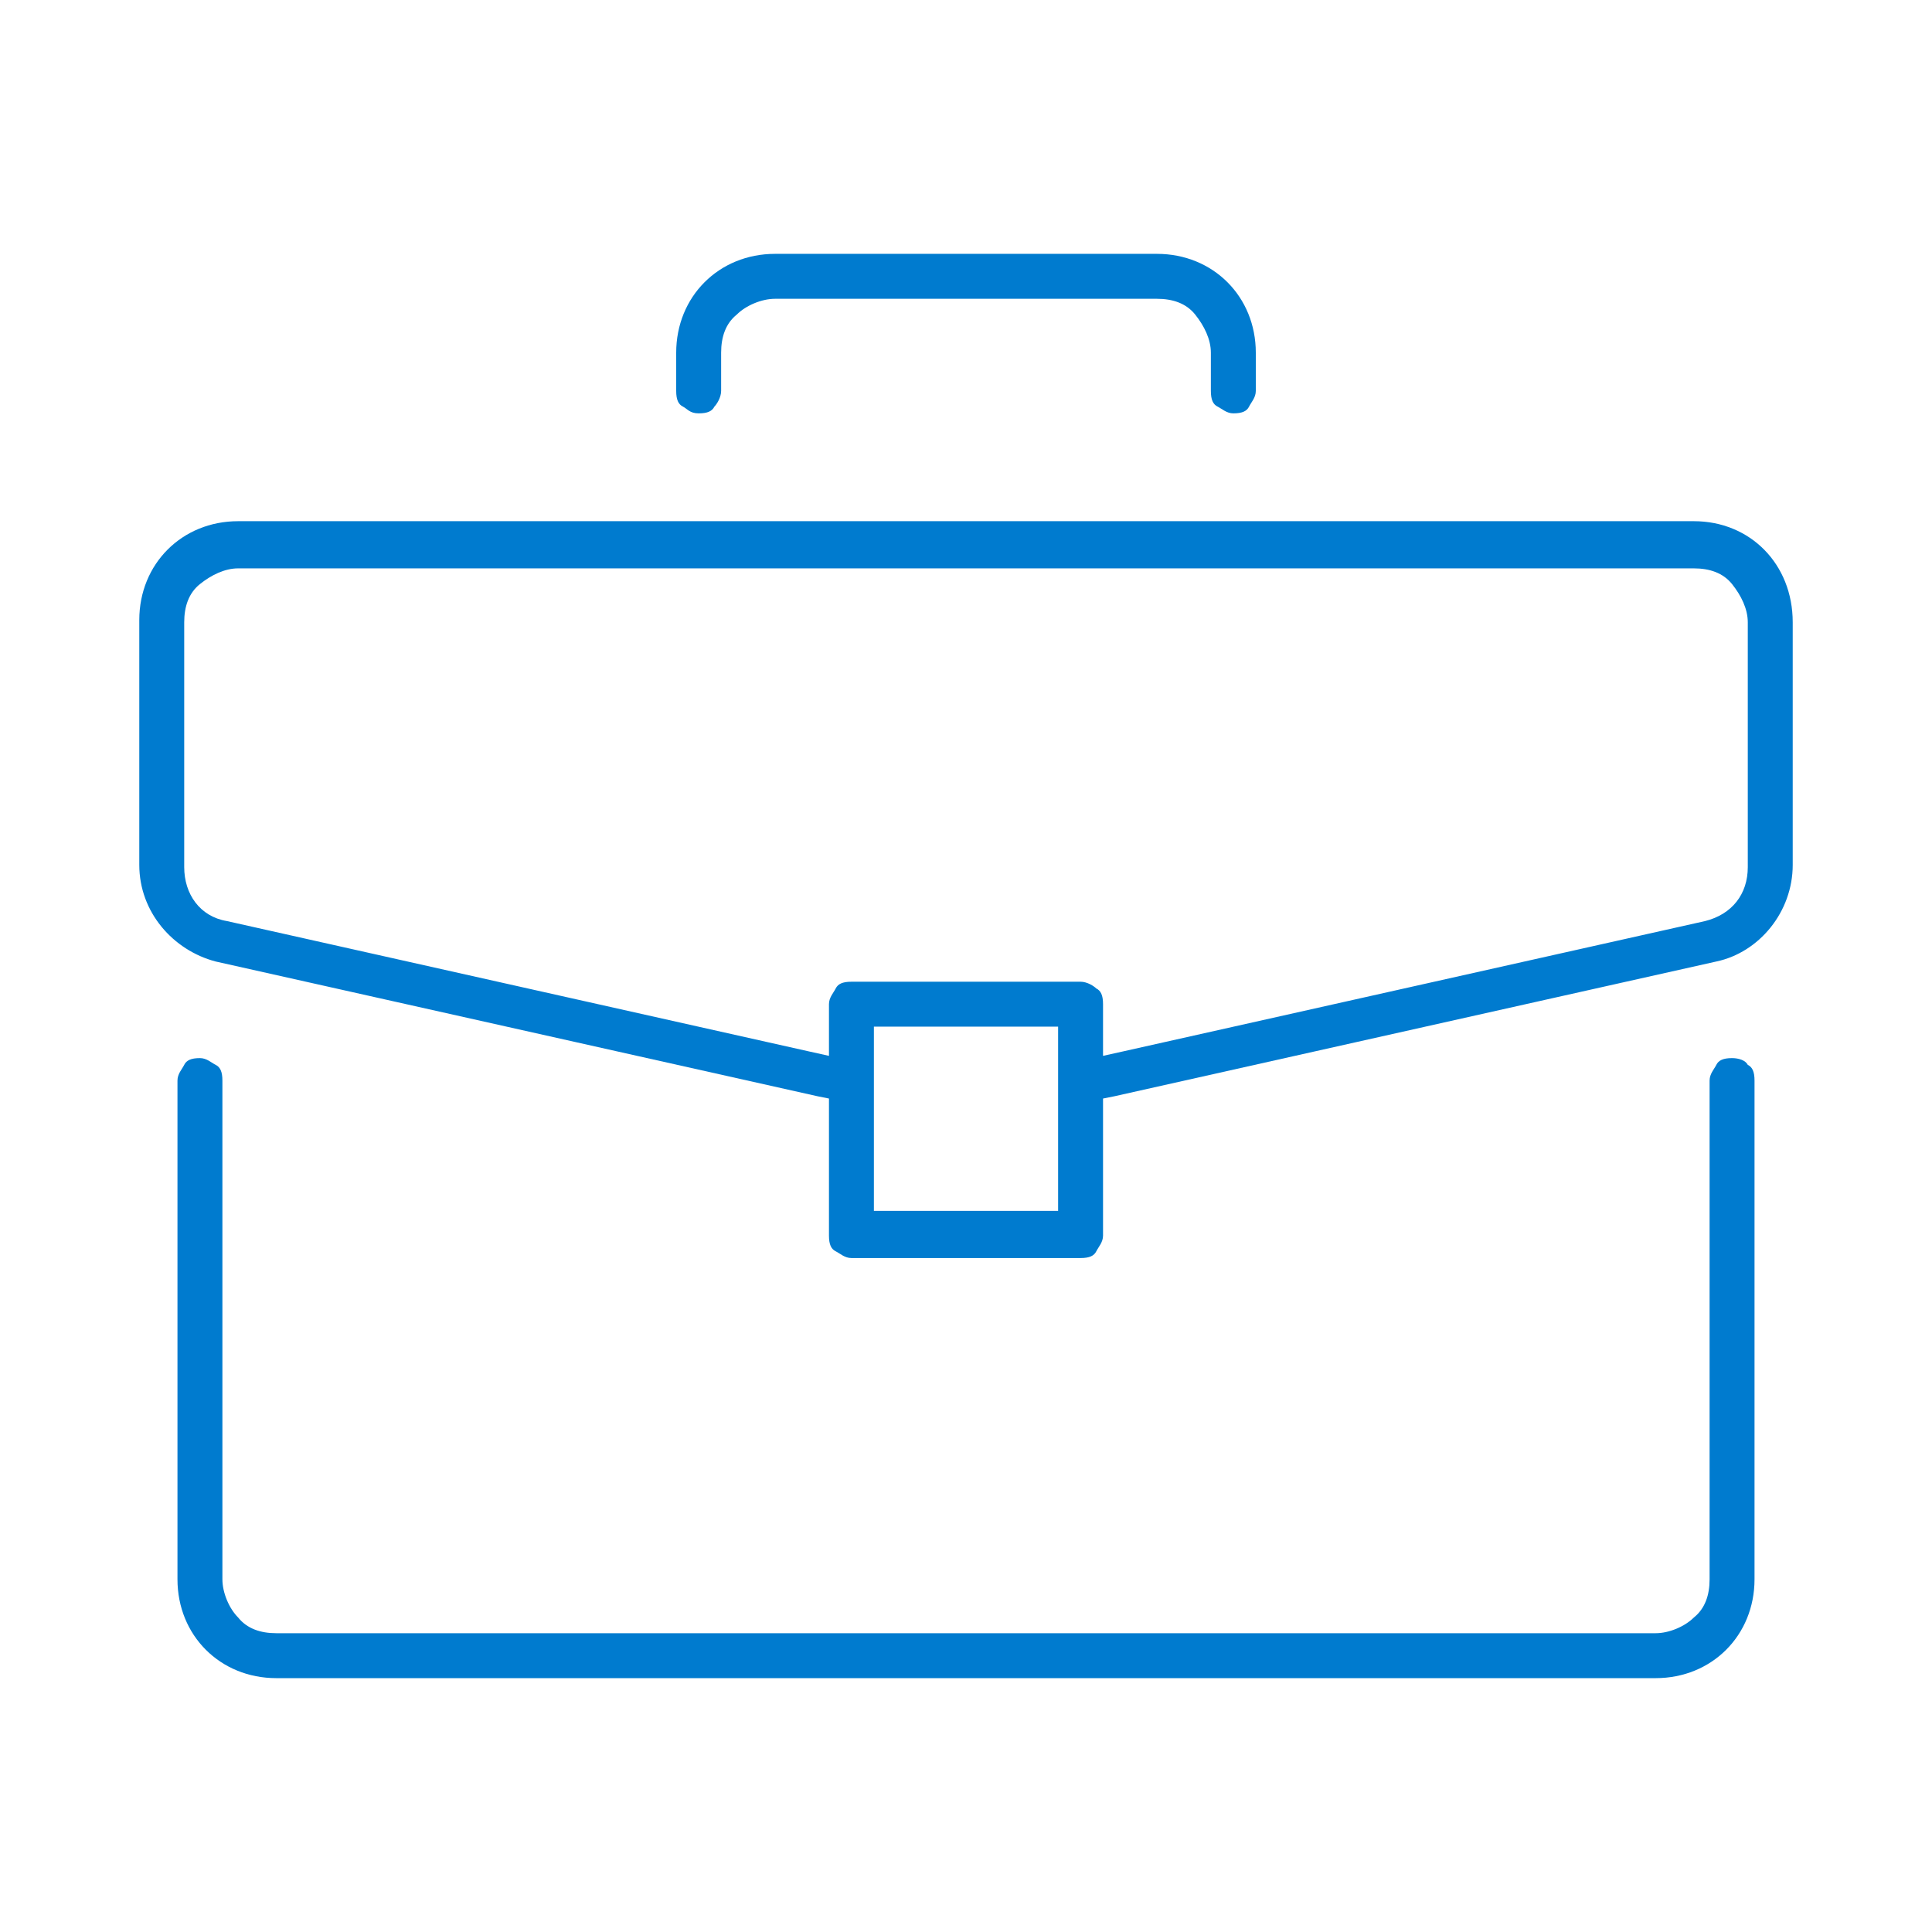 <?xml version="1.0" encoding="UTF-8"?> <svg xmlns="http://www.w3.org/2000/svg" xmlns:xlink="http://www.w3.org/1999/xlink" version="1.1" id="Layer_1" x="0px" y="0px" viewBox="0 0 86 86" xml:space="preserve"> <g> <path fill="#007BCF" d="M77.1,47.1c-0.4,0-0.6,0.1-0.7,0.3s-0.3,0.4-0.3,0.7v22.2c0,0.7-0.2,1.3-0.7,1.7c-0.4,0.4-1.1,0.7-1.7,0.7 H12.3c-0.7,0-1.3-0.2-1.7-0.7c-0.4-0.4-0.7-1.1-0.7-1.7V48.1c0-0.4-0.1-0.6-0.3-0.7s-0.4-0.3-0.7-0.3c-0.4,0-0.6,0.1-0.7,0.3 s-0.3,0.4-0.3,0.7v22.2c0,2.5,1.9,4.4,4.4,4.4h61.4c2.5,0,4.4-1.9,4.4-4.4V48.1c0-0.4-0.1-0.6-0.3-0.7 C77.7,47.2,77.4,47.1,77.1,47.1z"></path> <path fill="#007BCF" d="M75.4,23.2H10.6c-2.5,0-4.4,1.9-4.4,4.4v10.9c0,2.1,1.5,3.8,3.4,4.3l26.8,6l0.5,0.1v0.6v5.5 c0,0.4,0.1,0.6,0.3,0.7s0.4,0.3,0.7,0.3h10.2c0.4,0,0.6-0.1,0.7-0.3s0.3-0.4,0.3-0.7v-5.5v-0.6l0.5-0.1l26.8-6 c1.9-0.4,3.4-2.2,3.4-4.3V27.7C79.8,25.1,77.9,23.2,75.4,23.2z M47.1,46.4v6.8v0.7h-0.7h-6.8h-0.7v-0.7v-6.8v-0.7h0.7h6.8h0.7V46.4 z M77.8,38.6c0,1.2-0.7,2.1-1.9,2.4l0,0L50,46.8l-0.9,0.2v-0.9v-1.4c0-0.4-0.1-0.6-0.3-0.7c-0.1-0.1-0.4-0.3-0.7-0.3H37.9 c-0.4,0-0.6,0.1-0.7,0.3s-0.3,0.4-0.3,0.7v1.4v0.9L36,46.8L10.1,41l0,0c-1.2-0.2-1.9-1.2-1.9-2.4V27.7c0-0.7,0.2-1.3,0.7-1.7 s1.1-0.7,1.7-0.7h64.8c0.7,0,1.3,0.2,1.7,0.7s0.7,1.1,0.7,1.7V38.6z"></path> <path fill="#007BCF" d="M31.1,18.4c0.4,0,0.6-0.1,0.7-0.3c0.1-0.1,0.3-0.4,0.3-0.7v-1.7c0-0.7,0.2-1.3,0.7-1.7 c0.4-0.4,1.1-0.7,1.7-0.7h17c0.7,0,1.3,0.2,1.7,0.7s0.7,1.1,0.7,1.7v1.7c0,0.4,0.1,0.6,0.3,0.7s0.4,0.3,0.7,0.3 c0.4,0,0.6-0.1,0.7-0.3s0.3-0.4,0.3-0.7v-1.7v0c0-2.5-1.9-4.4-4.4-4.4h-17c-2.5,0-4.4,1.9-4.4,4.4v1.7c0,0.4,0.1,0.6,0.3,0.7 S30.7,18.4,31.1,18.4z"></path> </g> </svg> 